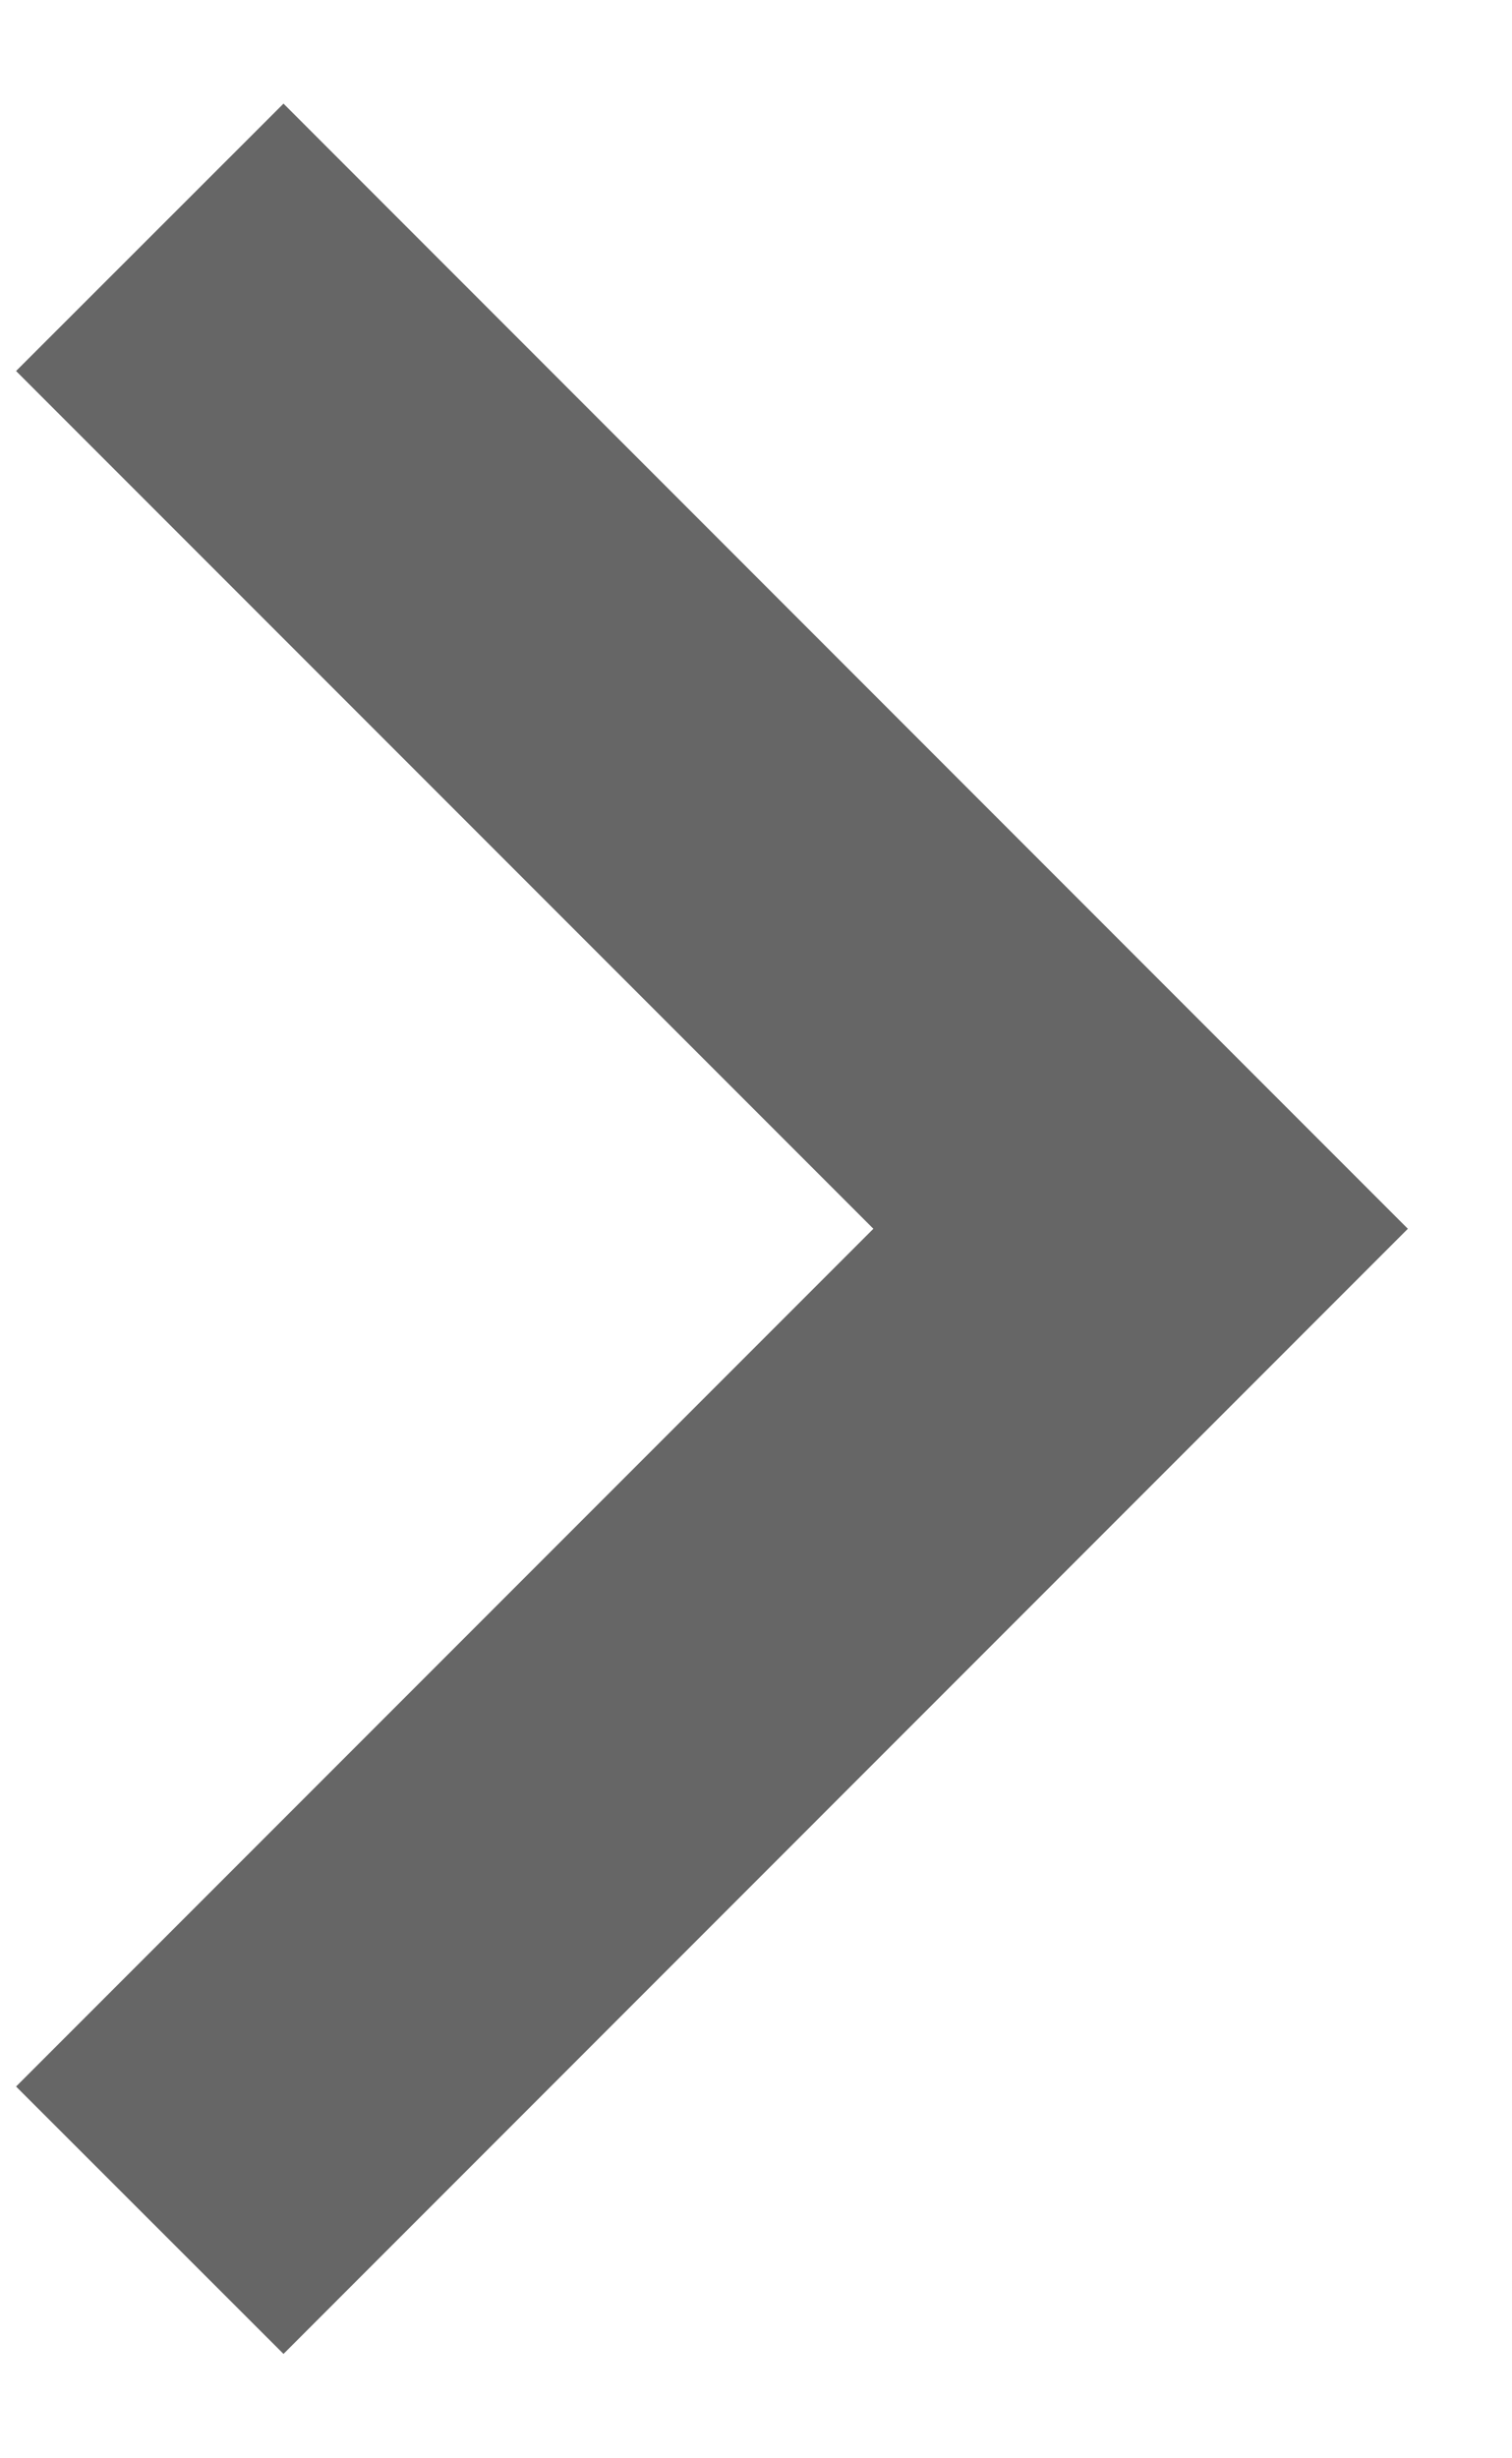 <svg 
 xmlns="http://www.w3.org/2000/svg"
 xmlns:xlink="http://www.w3.org/1999/xlink"
 width="8px" height="13px" viewBox="0 0 8 13" fill="rgb(102, 102, 102)">
<path fill-rule="evenodd" 
 d="M7.449,6.498 L1.500,12.448 L0.085,11.034 L4.621,6.498 L0.085,1.962 L1.500,0.548 L6.035,5.084 L6.035,5.084 L7.449,6.498 Z"/>
</svg>